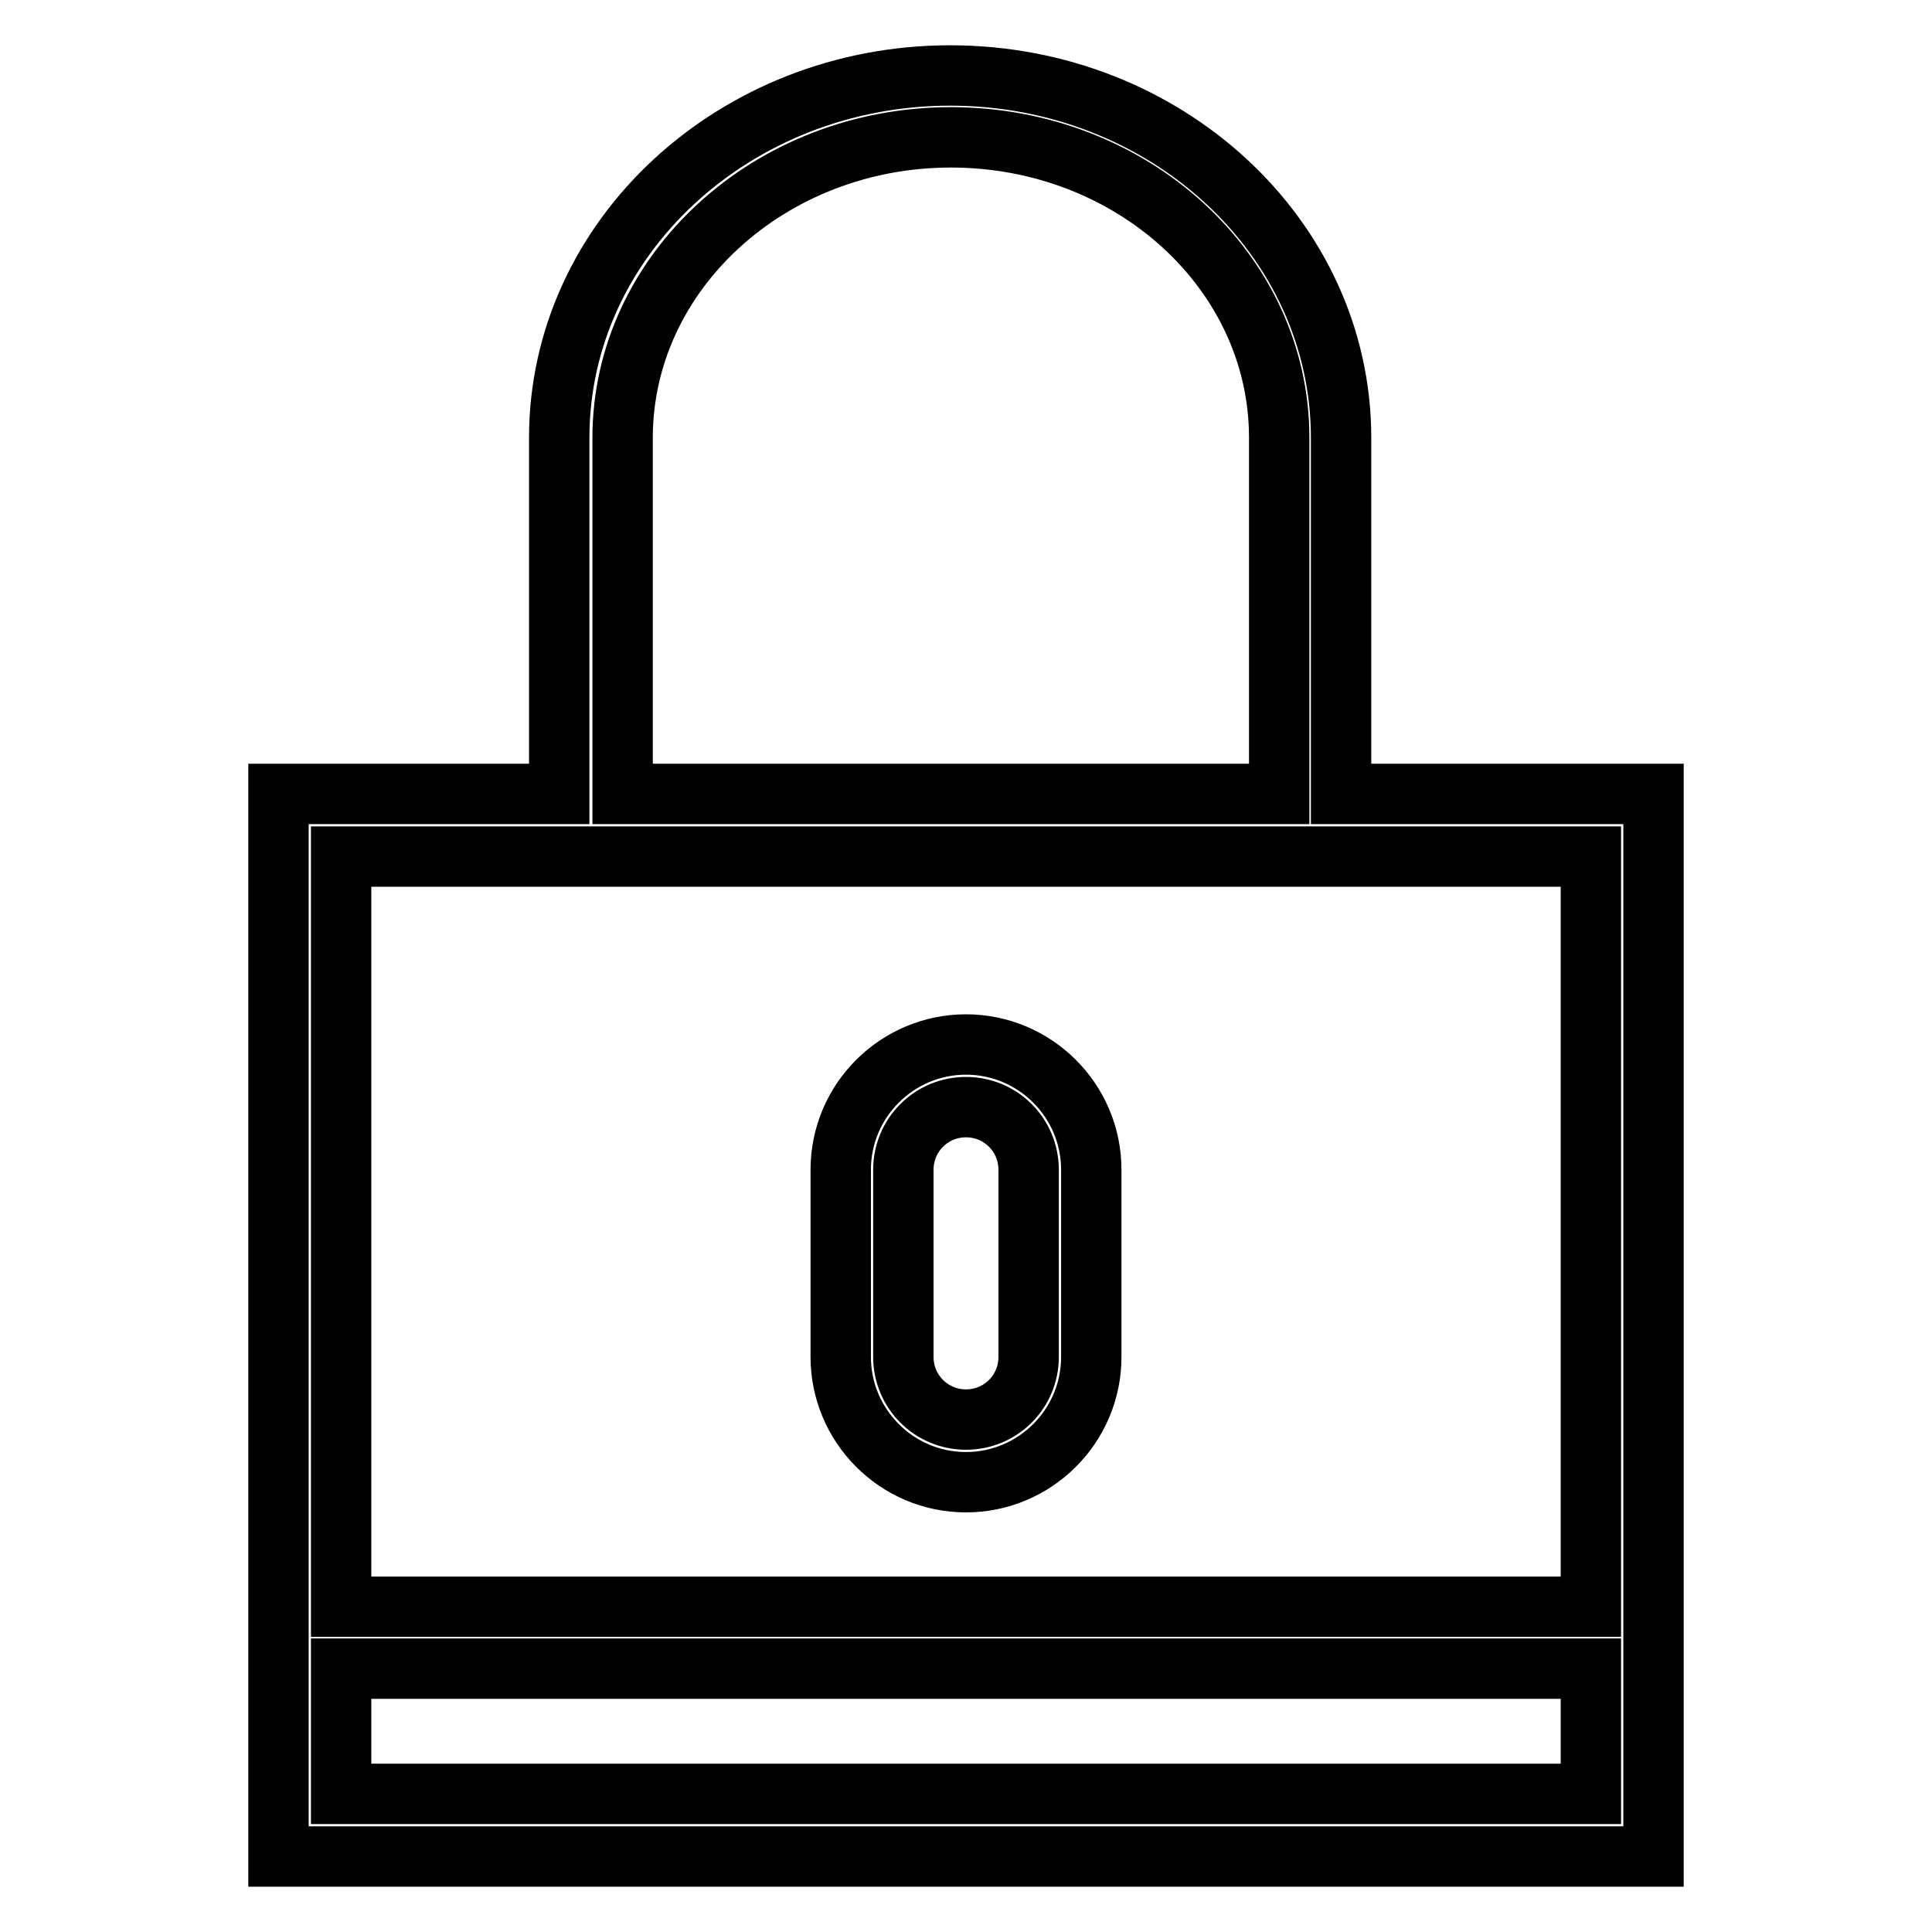 <?xml version="1.0" encoding="utf-8"?>
<!-- Svg Vector Icons : http://www.onlinewebfonts.com/icon -->
<!DOCTYPE svg PUBLIC "-//W3C//DTD SVG 1.1//EN" "http://www.w3.org/Graphics/SVG/1.1/DTD/svg11.dtd">
<svg version="1.1" xmlns="http://www.w3.org/2000/svg" xmlns:xlink="http://www.w3.org/1999/xlink" x="0px" y="0px" viewBox="0 0 256 256" enable-background="new 0 0 256 256" xml:space="preserve">
<g> <path stroke-width="8" fill-opacity="0" stroke="#000000"  d="M177.7,105.2V58c0-26.5-23.2-48-51.8-48c-28.5,0-51.8,21.5-51.8,48v47.2H36.9V246h182.2V105.2H177.7z  M82.5,58c0-21.9,19.5-39.8,43.5-39.8s43.5,17.8,43.5,39.8v47.2H82.5V58L82.5,58z M210.8,237.7H45.2v-16.6h165.6V237.7z  M45.2,212.9v-99.4h165.6v99.4H45.2z"/> <path stroke-width="8" fill-opacity="0" stroke="#000000"  d="M128,138.4c-9.1,0-16.6,7.4-16.6,16.6v24.8c0,9.1,7.4,16.6,16.6,16.6c9.1,0,16.6-7.4,16.6-16.6v-24.8 C144.6,145.8,137.1,138.4,128,138.4z M136.3,179.8c0,4.6-3.7,8.3-8.3,8.3c-4.6,0-8.3-3.7-8.3-8.3v-24.8c0-4.6,3.7-8.3,8.3-8.3 c4.6,0,8.3,3.7,8.3,8.3V179.8z"/></g>
</svg>